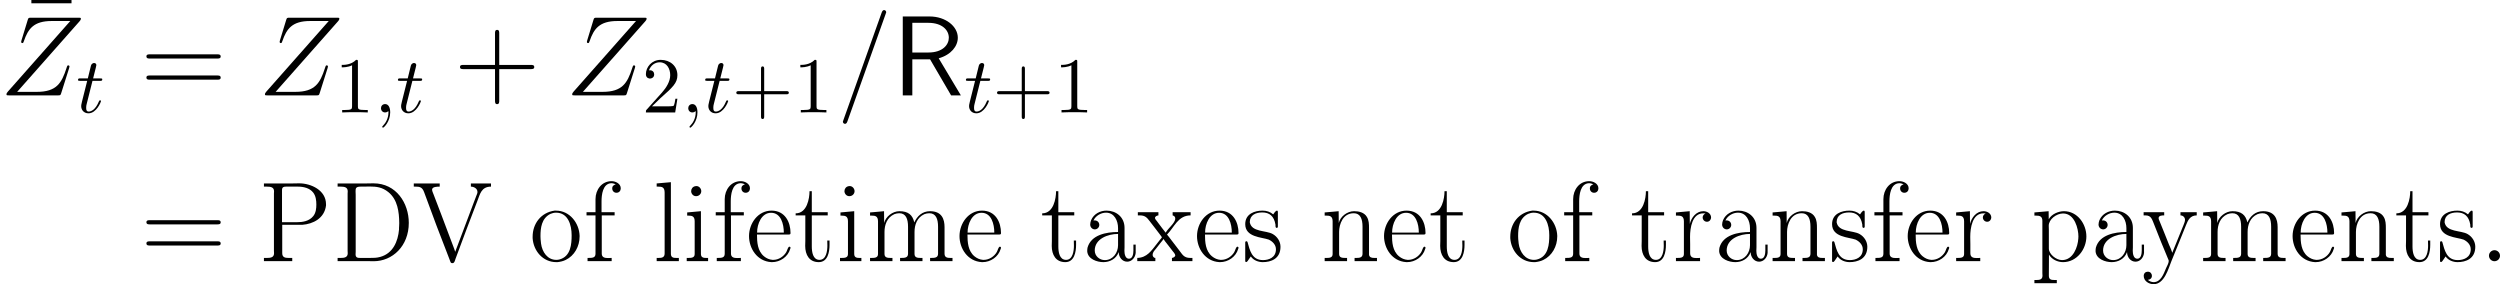 <?xml version='1.0' encoding='UTF-8'?>
<!-- This file was generated by dvisvgm 2.9.1 -->
<svg version='1.1' xmlns='http://www.w3.org/2000/svg' xmlns:xlink='http://www.w3.org/1999/xlink' width='315.378pt' height='35.853pt' viewBox='64.908 53.472 315.378 35.853'>
<defs>
<path id='g13-68' d='M.689-9.813V-9.411H1.047C1.521-9.411 1.965-9.354 1.965-8.823C1.965-8.722 1.951-8.622 1.951-8.536V-1.306C1.951-1.219 1.965-1.105 1.965-1.004C1.965-.473 1.521-.416 1.076-.416H.689V-.014H4.39C4.663-.014 4.949 0 5.236 0C7.603 0 9.669-1.908 9.669-4.835C9.669-7.302 8.106-9.827 5.208-9.827C4.921-9.827 4.634-9.813 4.361-9.813H.689ZM8.45-4.433C8.436-4.361 8.436-4.275 8.436-4.203V-3.988C8.306-2.525 7.69-.99 6.068-.545C5.624-.416 5.193-.416 4.734-.416H3.529C3.228-.416 2.955-.445 2.955-.875C2.955-.99 2.97-1.105 2.97-1.191V-8.378C2.97-8.507 2.955-8.651 2.955-8.794C2.955-9.167 2.955-9.411 3.587-9.411H3.873C4.16-9.411 4.462-9.425 4.749-9.425C5.581-9.425 6.327-9.339 7.087-8.722C8.263-7.776 8.45-6.212 8.464-4.806C8.464-4.677 8.464-4.548 8.45-4.433Z'/>
<path id='g13-80' d='M.689-9.813V-9.411H1.047C1.521-9.411 1.965-9.354 1.965-8.823C1.965-8.722 1.951-8.622 1.951-8.536V-1.306C1.951-1.219 1.965-1.105 1.965-1.004C1.965-.473 1.521-.416 1.076-.416H.689V-.014H4.261V-.416H3.816C3.371-.416 2.998-.473 2.998-1.019V-4.591H5.509C6.886-4.691 8.321-5.409 8.522-7.03V-7.187C8.522-8.966 6.614-9.827 5.136-9.827C4.878-9.827 4.605-9.813 4.347-9.813H.689ZM2.97-4.921V-8.981C2.97-9.382 3.228-9.411 3.486-9.411H4.992C5.667-9.411 6.456-9.239 6.901-8.665C7.23-8.249 7.302-7.675 7.302-7.159C7.302-6.657 7.245-6.111 6.915-5.695C6.398-5.05 5.581-4.921 4.806-4.921H2.97Z'/>
<path id='g13-86' d='M.244-9.813V-9.411H.43C.947-9.411 1.306-9.382 1.549-8.708C2.568-5.896 3.63-3.099 4.72-.316L4.849 .029C4.906 .187 4.949 .244 5.122 .244C5.38 .244 5.437-.1 5.509-.301C6.427-2.769 7.345-5.236 8.292-7.675C8.593-8.421 8.751-9.411 9.985-9.411V-9.813H7.446V-9.411C7.833-9.411 8.278-9.167 8.278-8.737V-8.708C8.263-8.536 8.177-8.378 8.12-8.22L7.804-7.388C7.13-5.581 6.427-3.759 5.753-1.937C5.667-1.693 5.552-1.449 5.48-1.205H5.466C5.409-1.42 5.308-1.635 5.236-1.851L4.763-3.099C4.089-4.878 3.443-6.628 2.754-8.393C2.697-8.579 2.554-8.823 2.554-9.009V-9.052C2.582-9.397 3.185-9.411 3.515-9.411V-9.813H.244Z'/>
<path id='g13-97' d='M1.42-5.136C1.679-5.724 2.353-6.126 2.998-6.126C4.06-6.126 4.519-5.107 4.519-4.175V-3.687C3.027-3.687 1.133-3.328 .674-1.736C.646-1.607 .631-1.478 .631-1.334V-1.234C.717-.258 1.879 .115 2.668 .115S4.275-.273 4.591-1.133H4.605C4.605-.531 5.036 .057 5.667 .057C6.241 .057 6.685-.445 6.743-1.047V-2.095H6.456V-1.363C6.456-.947 6.37-.316 5.896-.316S5.322-.933 5.322-1.32C5.322-1.478 5.337-1.621 5.337-1.765V-4.203C5.337-5.595 4.246-6.384 3.07-6.384C2.267-6.384 1.463-5.982 1.119-5.179C1.062-5.021 1.004-4.82 1.004-4.634C1.004-4.275 1.277-4.017 1.592-4.017C1.894-4.017 2.152-4.275 2.152-4.576C2.152-4.892 1.922-5.15 1.564-5.15C1.506-5.15 1.463-5.15 1.42-5.136ZM4.519-3.443V-2.023C4.519-1.09 3.902-.172 2.898-.143H2.841C2.209-.143 1.578-.631 1.578-1.349C1.578-2.841 3.257-3.443 4.519-3.443Z'/>
<path id='g13-101' d='M1.449-3.371H5.48C5.624-3.371 5.681-3.414 5.681-3.558C5.681-4.906 5.007-6.384 3.285-6.384S.445-4.763 .445-3.171C.445-1.635 1.449 .014 3.271 .115H3.357C4.361 .115 5.351-.545 5.638-1.549C5.652-1.592 5.681-1.65 5.681-1.707S5.609-1.836 5.552-1.836C5.351-1.836 5.279-1.377 5.15-1.162C4.82-.588 4.175-.172 3.5-.172H3.414C3.013-.201 2.654-.359 2.338-.617C1.521-1.291 1.449-2.396 1.449-3.371ZM1.463-3.615C1.463-4.706 2.023-6.111 3.228-6.111C4.476-6.111 4.835-4.677 4.835-3.615H1.463Z'/>
<path id='g13-102' d='M1.549-6.183H.416V-5.782H1.549V-.947C1.549-.43 1.162-.416 .631-.416H.545V-.014H3.587V-.416C3.443-.416 3.285-.402 3.127-.402C2.726-.402 2.338-.473 2.338-.961V-5.782H3.96V-6.183H2.31V-7.546C2.31-8.364 2.453-9.784 3.529-9.841H3.572C3.759-9.841 3.931-9.77 4.103-9.712C3.873-9.612 3.658-9.512 3.658-9.182C3.658-8.866 3.888-8.636 4.189-8.636C4.548-8.636 4.734-8.909 4.734-9.196C4.734-9.798 4.074-10.1 3.572-10.1C2.338-10.1 1.549-9.024 1.549-7.833V-6.183Z'/>
<path id='g13-105' d='M.603-6.155V-5.753H.76C1.205-5.753 1.549-5.681 1.549-5.036V-.904C1.549-.445 1.162-.416 .746-.416H.545V-.014H3.242V-.416H2.998C2.668-.416 2.338-.459 2.338-.918V-6.312L.603-6.155ZM1.635-9.468C1.291-9.411 1.105-9.124 1.105-8.837S1.334-8.206 1.722-8.206S2.381-8.507 2.381-8.837C2.381-9.153 2.123-9.483 1.765-9.483C1.722-9.483 1.679-9.468 1.635-9.468Z'/>
<path id='g13-108' d='M.545-9.813V-9.411H.732C1.205-9.411 1.549-9.354 1.549-8.651V-.976C1.549-.459 1.176-.416 .775-.416H.545V-.014H3.343V-.416H3.027C2.654-.416 2.338-.459 2.338-.947V-9.971L.545-9.813Z'/>
<path id='g13-109' d='M.545-6.155V-5.753H.76C1.162-5.753 1.549-5.71 1.549-5.036V-.904C1.549-.445 1.148-.416 .746-.416H.545V-.014H3.371V-.416H3.127C2.74-.416 2.367-.459 2.367-.918V-3.687C2.367-4.591 2.683-5.523 3.615-5.939C3.816-6.011 4.017-6.054 4.232-6.054C5.064-6.054 5.337-5.337 5.337-4.347V-.947C5.337-.43 4.921-.416 4.419-.416H4.333V-.014H7.159V-.416H6.915C6.528-.416 6.155-.459 6.155-.918V-3.687C6.155-4.591 6.47-5.523 7.403-5.939C7.603-6.011 7.804-6.054 8.02-6.054C8.852-6.054 9.124-5.337 9.124-4.347V-.947C9.124-.43 8.708-.416 8.206-.416H8.12V-.014H10.946V-.416H10.688C10.315-.416 9.942-.459 9.942-.947V-4.304C9.942-5.294 9.612-6.312 8.106-6.312C7.13-6.312 6.484-5.681 6.126-4.892C5.911-5.839 5.365-6.312 4.246-6.312C3.386-6.312 2.511-5.624 2.324-4.82L2.31-6.312L1.549-6.241L.545-6.155Z'/>
<path id='g13-110' d='M.545-6.155V-5.753H.76C1.162-5.753 1.549-5.71 1.549-5.036V-.904C1.549-.459 1.176-.416 .818-.416H.545V-.014H3.371V-.416H3.127C2.726-.416 2.367-.459 2.367-.918V-3.687C2.367-4.663 2.841-6.054 4.218-6.054C5.05-6.054 5.322-5.322 5.322-4.361V-.947C5.322-.459 4.949-.416 4.548-.416H4.318V-.014H7.144V-.416H6.814C6.499-.416 6.198-.459 6.14-.803V-4.189C6.14-4.677 6.126-5.179 5.868-5.595C5.538-6.155 4.878-6.312 4.261-6.312C3.386-6.312 2.511-5.638 2.324-4.82L2.31-6.312L1.549-6.241L.545-6.155Z'/>
<path id='g13-111' d='M3.214-6.384C1.478-6.14 .445-4.72 .445-3.099V-2.912C.545-1.32 1.722 .115 3.429 .115H3.587C3.945 .072 4.275 0 4.605-.158C5.724-.689 6.37-1.894 6.37-3.113V-3.228C6.312-4.806 5.136-6.384 3.386-6.384H3.214ZM1.449-2.783C1.449-2.898 1.435-3.027 1.435-3.156C1.435-4.189 1.564-5.409 2.683-5.968C2.912-6.068 3.156-6.126 3.4-6.126C4.935-6.126 5.365-4.533 5.365-3.285C5.365-2.195 5.279-.588 3.802-.215C3.673-.187 3.558-.172 3.429-.172C2.324-.172 1.65-1.148 1.506-2.224C1.478-2.41 1.478-2.597 1.449-2.783Z'/>
<path id='g13-112' d='M.502-6.155V-5.753H.703C1.133-5.753 1.506-5.695 1.506-5.093V1.506C1.506 1.607 1.521 1.707 1.521 1.822C1.521 2.324 1.133 2.367 .76 2.367H.502V2.769H3.328V2.367H3.013C2.64 2.367 2.324 2.324 2.324 1.836L2.338-.846C2.683-.215 3.443 .115 4.117 .115C5.853 .115 7.058-1.506 7.058-3.127C7.058-4.691 5.939-6.312 4.232-6.312C3.529-6.312 2.654-5.939 2.31-5.294L2.295-6.312L.502-6.155ZM6.04-2.855C5.982-1.836 5.409-.143 3.988-.143C3.214-.143 2.324-.918 2.324-1.592V-3.945C2.324-4.117 2.31-4.304 2.31-4.476C2.31-5.294 3.285-6.025 4.117-6.025C5.595-6.025 6.054-4.074 6.054-3.127C6.054-3.041 6.054-2.941 6.04-2.855Z'/>
<path id='g13-114' d='M.488-6.155V-5.753H.703C1.105-5.753 1.492-5.71 1.492-5.036V-.904C1.492-.445 1.105-.416 .689-.416H.488V-.014H3.529V-.416C3.386-.416 3.228-.402 3.084-.402C2.668-.402 2.281-.473 2.281-1.004V-2.166C2.281-2.468 2.267-2.769 2.267-3.07C2.267-4.218 2.539-6.04 3.931-6.04C4.017-6.04 4.117-6.04 4.203-6.025V-6.011C4.003-5.939 3.859-5.738 3.859-5.523C3.859-5.251 4.074-4.978 4.404-4.978C4.72-4.978 4.921-5.265 4.921-5.509C4.921-6.025 4.419-6.312 3.945-6.312C3.041-6.312 2.425-5.495 2.238-4.706L2.224-6.312L.488-6.155Z'/>
<path id='g13-115' d='M1.162-.603C1.492-.115 2.109 .115 2.668 .115C3.701 .115 4.906-.301 4.906-1.822C4.906-2.496 4.505-3.099 3.931-3.429C3.084-3.917 1.248-3.644 1.033-4.921C1.033-5.839 1.793-6.155 2.611-6.155C3.5-6.155 4.103-5.695 4.275-4.605V-4.49C4.275-4.361 4.29-4.203 4.433-4.203C4.548-4.203 4.576-4.304 4.576-4.39V-6.226C4.576-6.298 4.548-6.384 4.462-6.384C4.29-6.384 4.031-5.982 3.988-5.911C3.601-6.241 3.142-6.384 2.64-6.384C1.693-6.384 .459-6.011 .459-4.677C.459-3.013 2.554-3.041 3.429-2.726C3.917-2.496 4.333-2.066 4.333-1.506C4.333-.459 3.429-.143 2.697-.143C1.277-.143 1.033-1.406 .746-2.425C.732-2.482 .66-2.525 .603-2.525C.502-2.525 .459-2.439 .459-2.353V0C.473 .057 .502 .1 .56 .1H.588C.674 .1 .717 .014 .775-.043L1.162-.603Z'/>
<path id='g13-116' d='M2.008-8.837C2.008-7.933 1.707-6.04 .258-6.04V-5.782H1.478V-2.539C1.478-2.338 1.463-2.138 1.463-1.937C1.463-.803 1.98 .115 3.171 .115C4.318 .115 4.533-1.176 4.533-2.066V-2.611H4.246C4.246-2.396 4.261-2.181 4.261-1.965C4.261-1.334 4.132-.172 3.271-.172C2.425-.172 2.295-1.176 2.295-1.865V-5.782H4.304V-6.183H2.295V-8.837H2.008Z'/>
<path id='g13-120' d='M.187-6.183V-5.782H.445C1.062-5.782 1.32-5.538 1.65-5.093C2.109-4.49 2.582-3.902 3.027-3.3L3.156-3.127C3.185-3.099 3.199-3.07 3.214-3.027C3.214-2.955 3.099-2.855 3.056-2.798L2.582-2.195C1.894-1.32 1.334-.445 .115-.416V-.014H2.396V-.416C2.166-.416 2.052-.646 2.052-.803C2.052-1.105 2.252-1.32 2.439-1.535C2.64-1.793 2.841-2.066 3.056-2.324C3.171-2.482 3.328-2.625 3.414-2.798H3.429C3.529-2.611 3.687-2.439 3.816-2.267L4.548-1.32C4.663-1.162 4.906-.918 4.906-.746C4.906-.56 4.663-.43 4.49-.416V-.014H7.073V-.416H6.8C5.982-.416 5.796-.875 5.423-1.349C5.079-1.793 4.734-2.252 4.39-2.697C4.218-2.912 4.06-3.156 3.873-3.357V-3.371C4.792-4.29 5.251-5.782 6.843-5.782V-6.183H4.576V-5.782C4.806-5.71 4.906-5.595 4.906-5.38C4.906-4.82 4.017-4.189 3.701-3.601C3.386-3.974 3.099-4.39 2.798-4.777L2.539-5.122C2.453-5.222 2.353-5.337 2.353-5.466C2.353-5.652 2.597-5.767 2.783-5.782V-6.183H.187Z'/>
<path id='g13-121' d='M.244-6.183V-5.782H.459C1.234-5.782 1.291-5.308 1.664-4.404C2.195-3.07 2.711-1.722 3.285-.402C3.314-.301 3.414-.158 3.414-.029C3.414 .244 3.185 .631 3.07 .889C2.769 1.607 2.41 2.64 1.506 2.64C1.248 2.64 .976 2.525 .775 2.353C1.062 2.324 1.291 2.152 1.291 1.836C1.291 1.578 1.105 1.32 .775 1.32C.488 1.32 .258 1.521 .258 1.851C.258 2.511 .918 2.898 1.506 2.898C2.869 2.898 3.371 .918 3.73 .043C4.347-1.492 4.992-3.027 5.595-4.562C5.825-5.122 6.083-5.782 6.944-5.782V-6.183H4.892V-5.782C5.208-5.782 5.466-5.538 5.466-5.222C5.466-5.007 5.365-4.806 5.294-4.605C4.892-3.587 4.462-2.582 4.06-1.564C4.003-1.406 3.917-1.248 3.873-1.076H3.859C3.759-1.406 3.601-1.736 3.457-2.066C3.056-3.056 2.668-4.074 2.252-5.064C2.209-5.179 2.138-5.294 2.138-5.423V-5.48C2.181-5.782 2.611-5.782 2.841-5.782V-6.183H.244Z'/>
<path id='g18-43' d='M4.075-2.291H6.854C6.994-2.291 7.183-2.291 7.183-2.491S6.994-2.69 6.854-2.69H4.075V-5.479C4.075-5.619 4.075-5.808 3.875-5.808S3.676-5.619 3.676-5.479V-2.69H.887C.747-2.69 .558-2.69 .558-2.491S.747-2.291 .887-2.291H3.676V.498C3.676 .638 3.676 .827 3.875 .827S4.075 .638 4.075 .498V-2.291Z'/>
<path id='g18-49' d='M2.929-6.376C2.929-6.615 2.929-6.635 2.7-6.635C2.082-5.998 1.205-5.998 .887-5.998V-5.689C1.086-5.689 1.674-5.689 2.192-5.948V-.787C2.192-.428 2.162-.309 1.265-.309H.946V0C1.295-.03 2.162-.03 2.56-.03S3.826-.03 4.174 0V-.309H3.856C2.959-.309 2.929-.418 2.929-.787V-6.376Z'/>
<path id='g18-50' d='M1.265-.767L2.321-1.793C3.875-3.168 4.473-3.706 4.473-4.702C4.473-5.838 3.577-6.635 2.361-6.635C1.235-6.635 .498-5.719 .498-4.832C.498-4.274 .996-4.274 1.026-4.274C1.196-4.274 1.544-4.394 1.544-4.802C1.544-5.061 1.365-5.32 1.016-5.32C.936-5.32 .917-5.32 .887-5.31C1.116-5.958 1.654-6.326 2.232-6.326C3.138-6.326 3.567-5.519 3.567-4.702C3.567-3.905 3.068-3.118 2.521-2.501L.608-.369C.498-.259 .498-.239 .498 0H4.194L4.473-1.733H4.224C4.174-1.435 4.105-.996 4.005-.847C3.935-.767 3.278-.767 3.059-.767H1.265Z'/>
<path id='g4-82' d='M5.839-4.677C7.403-5.122 8.249-6.212 8.249-7.274C8.249-8.708 6.714-9.956 4.691-9.956H1.306V0H2.511V-4.548H4.749L7.403 0H8.636L5.839-4.677ZM2.511-5.409V-9.153H4.533C6.269-9.153 7.116-8.235 7.116-7.274C7.116-6.384 6.341-5.409 4.533-5.409H2.511Z'/>
<path id='g16-59' d='M2.022-.01C2.022-.667 1.773-1.056 1.385-1.056C1.056-1.056 .857-.807 .857-.528C.857-.259 1.056 0 1.385 0C1.504 0 1.634-.04 1.733-.13C1.763-.149 1.773-.159 1.783-.159S1.803-.149 1.803-.01C1.803 .727 1.455 1.325 1.126 1.654C1.016 1.763 1.016 1.783 1.016 1.813C1.016 1.883 1.066 1.923 1.116 1.923C1.225 1.923 2.022 1.156 2.022-.01Z'/>
<path id='g16-116' d='M2.052-3.985H2.989C3.188-3.985 3.288-3.985 3.288-4.184C3.288-4.294 3.188-4.294 3.009-4.294H2.132C2.491-5.709 2.54-5.908 2.54-5.968C2.54-6.137 2.421-6.237 2.252-6.237C2.222-6.237 1.943-6.227 1.853-5.878L1.465-4.294H.528C.329-4.294 .229-4.294 .229-4.105C.229-3.985 .309-3.985 .508-3.985H1.385C.667-1.156 .628-.986 .628-.807C.628-.269 1.006 .11 1.544 .11C2.56 .11 3.128-1.345 3.128-1.425C3.128-1.524 3.049-1.524 3.009-1.524C2.919-1.524 2.909-1.494 2.859-1.385C2.431-.349 1.903-.11 1.564-.11C1.355-.11 1.255-.239 1.255-.568C1.255-.807 1.275-.877 1.315-1.046L2.052-3.985Z'/>
<path id='g8-58' d='M2.64-.689C2.64-1.105 2.295-1.392 1.951-1.392C1.535-1.392 1.248-1.047 1.248-.703C1.248-.287 1.592 0 1.937 0C2.353 0 2.64-.344 2.64-.689Z'/>
<path id='g8-61' d='M6.155-10.229C6.155-10.243 6.241-10.458 6.241-10.487C6.241-10.659 6.097-10.76 5.982-10.76C5.911-10.76 5.782-10.76 5.667-10.444L.861 3.056C.861 3.07 .775 3.285 .775 3.314C.775 3.486 .918 3.587 1.033 3.587C1.119 3.587 1.248 3.572 1.349 3.271L6.155-10.229Z'/>
<path id='g8-90' d='M10.042-9.354C10.128-9.454 10.2-9.54 10.2-9.684C10.2-9.784 10.186-9.798 9.856-9.798H3.931C3.601-9.798 3.587-9.784 3.5-9.526L2.711-6.944C2.668-6.8 2.668-6.771 2.668-6.743C2.668-6.685 2.711-6.599 2.812-6.599C2.927-6.599 2.955-6.657 3.013-6.843C3.544-8.393 4.246-9.382 6.513-9.382H8.866L1.004-.488C.875-.33 .818-.273 .818-.115C.818 0 .889 0 1.162 0H7.288C7.618 0 7.632-.014 7.718-.273L8.722-3.443C8.737-3.486 8.766-3.587 8.766-3.644C8.766-3.716 8.708-3.787 8.622-3.787C8.507-3.787 8.493-3.773 8.378-3.414C7.776-1.564 7.144-.445 4.648-.445H2.166L10.042-9.354Z'/>
<path id='g9-22' d='M6.04-7.991V-8.407H.976V-7.991H6.04Z'/>
<path id='g9-43' d='M5.724-3.314H9.684C9.885-3.314 10.143-3.314 10.143-3.572C10.143-3.845 9.899-3.845 9.684-3.845H5.724V-7.804C5.724-8.005 5.724-8.263 5.466-8.263C5.193-8.263 5.193-8.02 5.193-7.804V-3.845H1.234C1.033-3.845 .775-3.845 .775-3.587C.775-3.314 1.019-3.314 1.234-3.314H5.193V.646C5.193 .846 5.193 1.105 5.452 1.105C5.724 1.105 5.724 .861 5.724 .646V-3.314Z'/>
<path id='g9-61' d='M9.684-4.648C9.885-4.648 10.143-4.648 10.143-4.906C10.143-5.179 9.899-5.179 9.684-5.179H1.234C1.033-5.179 .775-5.179 .775-4.921C.775-4.648 1.019-4.648 1.234-4.648H9.684ZM9.684-1.98C9.885-1.98 10.143-1.98 10.143-2.238C10.143-2.511 9.899-2.511 9.684-2.511H1.234C1.033-2.511 .775-2.511 .775-2.252C.775-1.98 1.019-1.98 1.234-1.98H9.684Z'/>
</defs>
<g id='page1'>
<use x='67.89' y='61.878' xlink:href='#g9-22'/>
<use x='64.908' y='65.505' xlink:href='#g8-90'/>
<use x='74.523' y='67.657' xlink:href='#g16-116'/>
<use x='82.604' y='65.505' xlink:href='#g9-61'/>
<use x='97.514' y='65.505' xlink:href='#g8-90'/>
<use x='107.129' y='67.657' xlink:href='#g18-49'/>
<use x='112.11' y='67.657' xlink:href='#g16-59'/>
<use x='114.878' y='67.657' xlink:href='#g16-116'/>
<use x='122.162' y='65.505' xlink:href='#g9-43'/>
<use x='136.275' y='65.505' xlink:href='#g8-90'/>
<use x='145.89' y='67.657' xlink:href='#g18-50'/>
<use x='150.871' y='67.657' xlink:href='#g16-59'/>
<use x='153.639' y='67.657' xlink:href='#g16-116'/>
<use x='157.236' y='67.657' xlink:href='#g18-43'/>
<use x='164.985' y='67.657' xlink:href='#g18-49'/>
<use x='170.464' y='65.505' xlink:href='#g8-61'/>
<use x='177.488' y='65.505' xlink:href='#g4-82'/>
<use x='186.529' y='67.657' xlink:href='#g16-116'/>
<use x='190.127' y='67.657' xlink:href='#g18-43'/>
<use x='197.875' y='67.657' xlink:href='#g18-49'/>
<use x='82.604' y='86.426' xlink:href='#g9-61'/>
<use x='97.514' y='86.426' xlink:href='#g13-80'/>
<use x='106.809' y='86.426' xlink:href='#g13-68'/>
<use x='116.863' y='86.426' xlink:href='#g13-86'/>
<use x='131.655' y='86.426' xlink:href='#g13-111'/>
<use x='138.483' y='86.426' xlink:href='#g13-102'/>
<use x='147.203' y='86.426' xlink:href='#g13-108'/>
<use x='150.993' y='86.426' xlink:href='#g13-105'/>
<use x='154.783' y='86.426' xlink:href='#g13-102'/>
<use x='158.953' y='86.426' xlink:href='#g13-101'/>
<use x='165.022' y='86.426' xlink:href='#g13-116'/>
<use x='170.331' y='86.426' xlink:href='#g13-105'/>
<use x='174.121' y='86.426' xlink:href='#g13-109'/>
<use x='185.505' y='86.426' xlink:href='#g13-101'/>
<use x='196.124' y='86.426' xlink:href='#g13-116'/>
<use x='201.433' y='86.426' xlink:href='#g13-97'/>
<use x='208.261' y='86.426' xlink:href='#g13-120'/>
<use x='215.468' y='86.426' xlink:href='#g13-101'/>
<use x='221.537' y='86.426' xlink:href='#g13-115'/>
<use x='231.471' y='86.426' xlink:href='#g13-110'/>
<use x='239.059' y='86.426' xlink:href='#g13-101'/>
<use x='245.127' y='86.426' xlink:href='#g13-116'/>
<use x='254.986' y='86.426' xlink:href='#g13-111'/>
<use x='261.814' y='86.426' xlink:href='#g13-102'/>
<use x='270.533' y='86.426' xlink:href='#g13-116'/>
<use x='275.842' y='86.426' xlink:href='#g13-114'/>
<use x='281.152' y='86.426' xlink:href='#g13-97'/>
<use x='287.979' y='86.426' xlink:href='#g13-110'/>
<use x='295.567' y='86.426' xlink:href='#g13-115'/>
<use x='300.952' y='86.426' xlink:href='#g13-102'/>
<use x='305.122' y='86.426' xlink:href='#g13-101'/>
<use x='311.19' y='86.426' xlink:href='#g13-114'/>
<use x='321.049' y='86.426' xlink:href='#g13-112'/>
<use x='328.636' y='86.426' xlink:href='#g13-97'/>
<use x='335.084' y='86.426' xlink:href='#g13-121'/>
<use x='342.292' y='86.426' xlink:href='#g13-109'/>
<use x='353.677' y='86.426' xlink:href='#g13-101'/>
<use x='359.745' y='86.426' xlink:href='#g13-110'/>
<use x='366.953' y='86.426' xlink:href='#g13-116'/>
<use x='372.262' y='86.426' xlink:href='#g13-115'/>
<use x='377.646' y='86.426' xlink:href='#g8-58'/>
</g>
</svg>